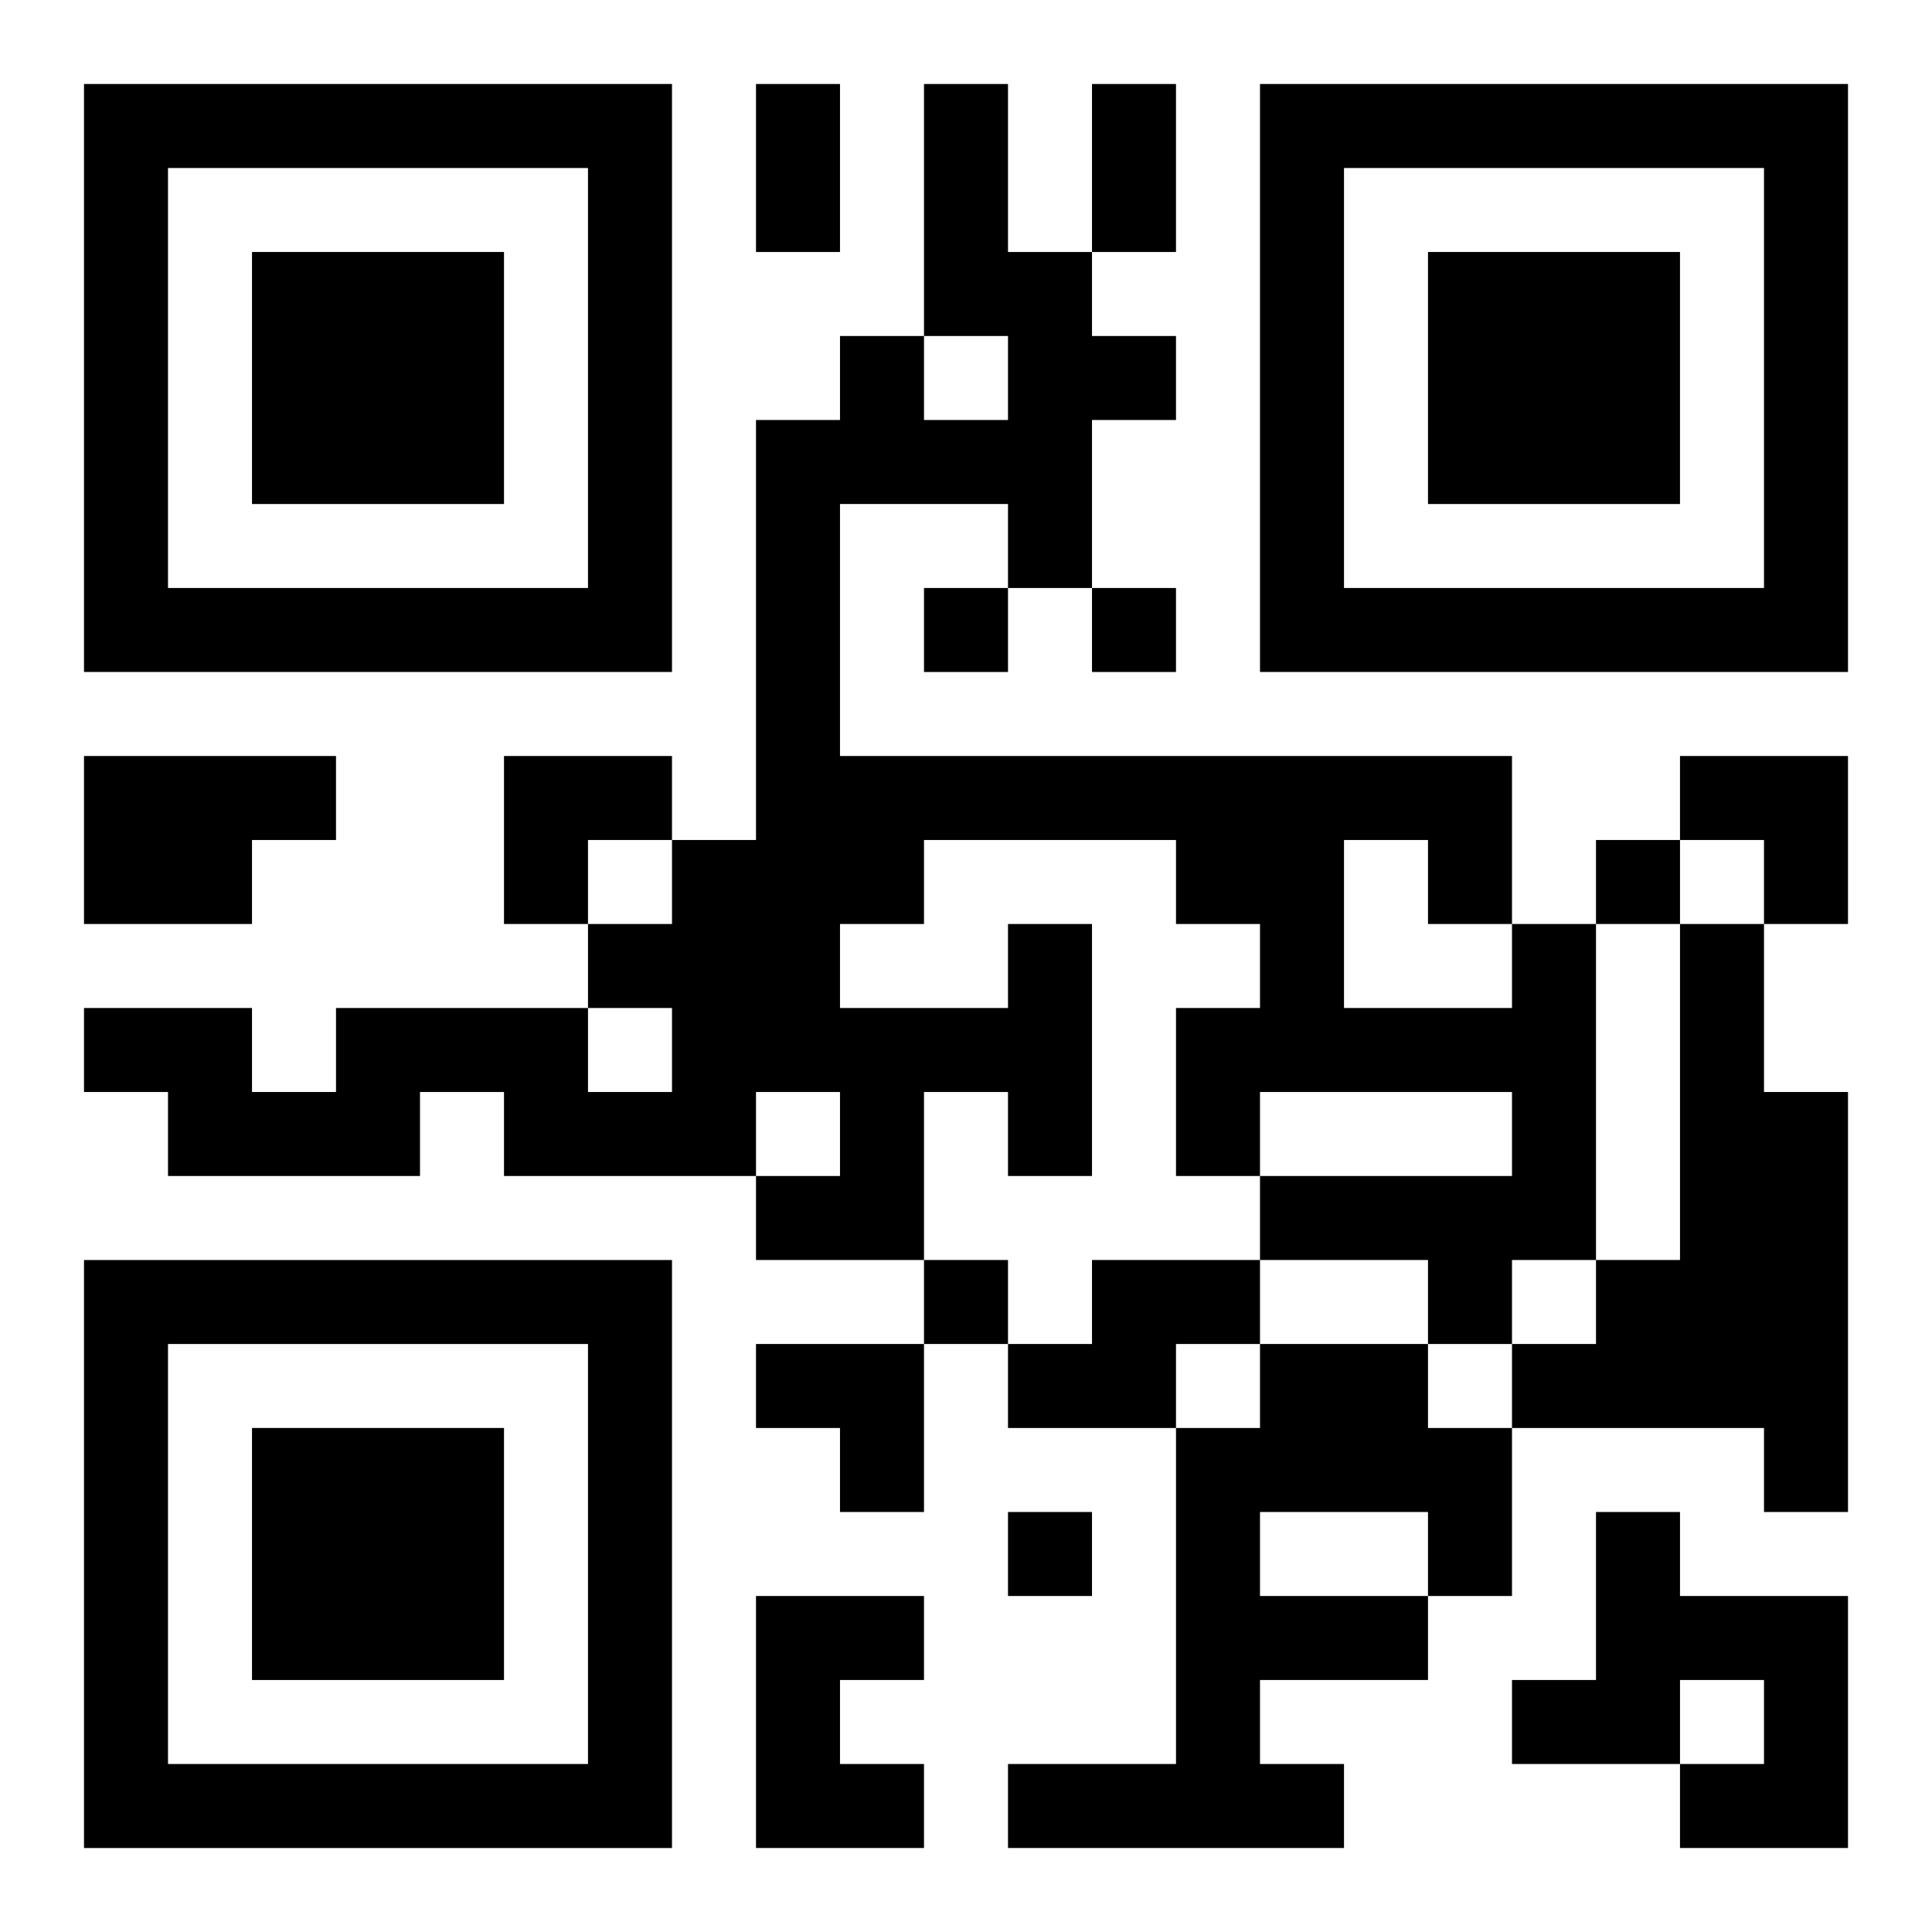 <?xml version="1.0" encoding="UTF-8"?>
<svg width="250" height="250" baseProfile="full" version="1.1" viewBox="-1 -1 23 23" xmlns="http://www.w3.org/2000/svg" xmlns:xlink="http://www.w3.org/1999/xlink"><symbol id="a"><path d="m0 7v7h7v-7h-7zm1 1h5v5h-5v-5zm1 1v3h3v-3h-3z"/></symbol><use y="-7" xlink:href="#a"/><use y="7" xlink:href="#a"/><use x="14" y="-7" xlink:href="#a"/><path d="m0 8h3v1h-1v1h-2v-2m17 2h1v4h-1v1h-1v-1h-2v-1h3v-1h-3v1h-1v-2h1v-1h-1v-1h-3v1h-1v1h2v-1h1v3h-1v-1h-1v2h-2v-1h1v-1h-1v1h-3v-1h-1v1h-3v-1h-1v-1h2v1h1v-1h3v1h1v-1h-1v-1h1v-1h1v-5h1v-1h1v1h1v-1h-1v-3h1v2h1v1h1v1h-1v2h-1v-1h-2v3h8v2m-2-1v2h2v-1h-1v-1h-1m4 1h1v2h1v5h-1v-1h-3v-1h1v-1h1v-4m-7 4h2v1h-1v1h-2v-1h1v-1m2 1h2v1h1v2h-1v1h-2v1h1v1h-4v-1h2v-4h1v-1m0 2v1h2v-1h-2m4 0h1v1h2v3h-2v-1h1v-1h-1v1h-2v-1h1v-2m-10 1h2v1h-1v1h1v1h-2v-3m2-12v1h1v-1h-1m2 0v1h1v-1h-1m6 3v1h1v-1h-1m-8 5v1h1v-1h-1m1 3v1h1v-1h-1m-3-17h1v2h-1v-2m4 0h1v2h-1v-2m-7 8h2v1h-1v1h-1zm14 0h2v2h-1v-1h-1zm-11 7h2v2h-1v-1h-1z"/></svg>
